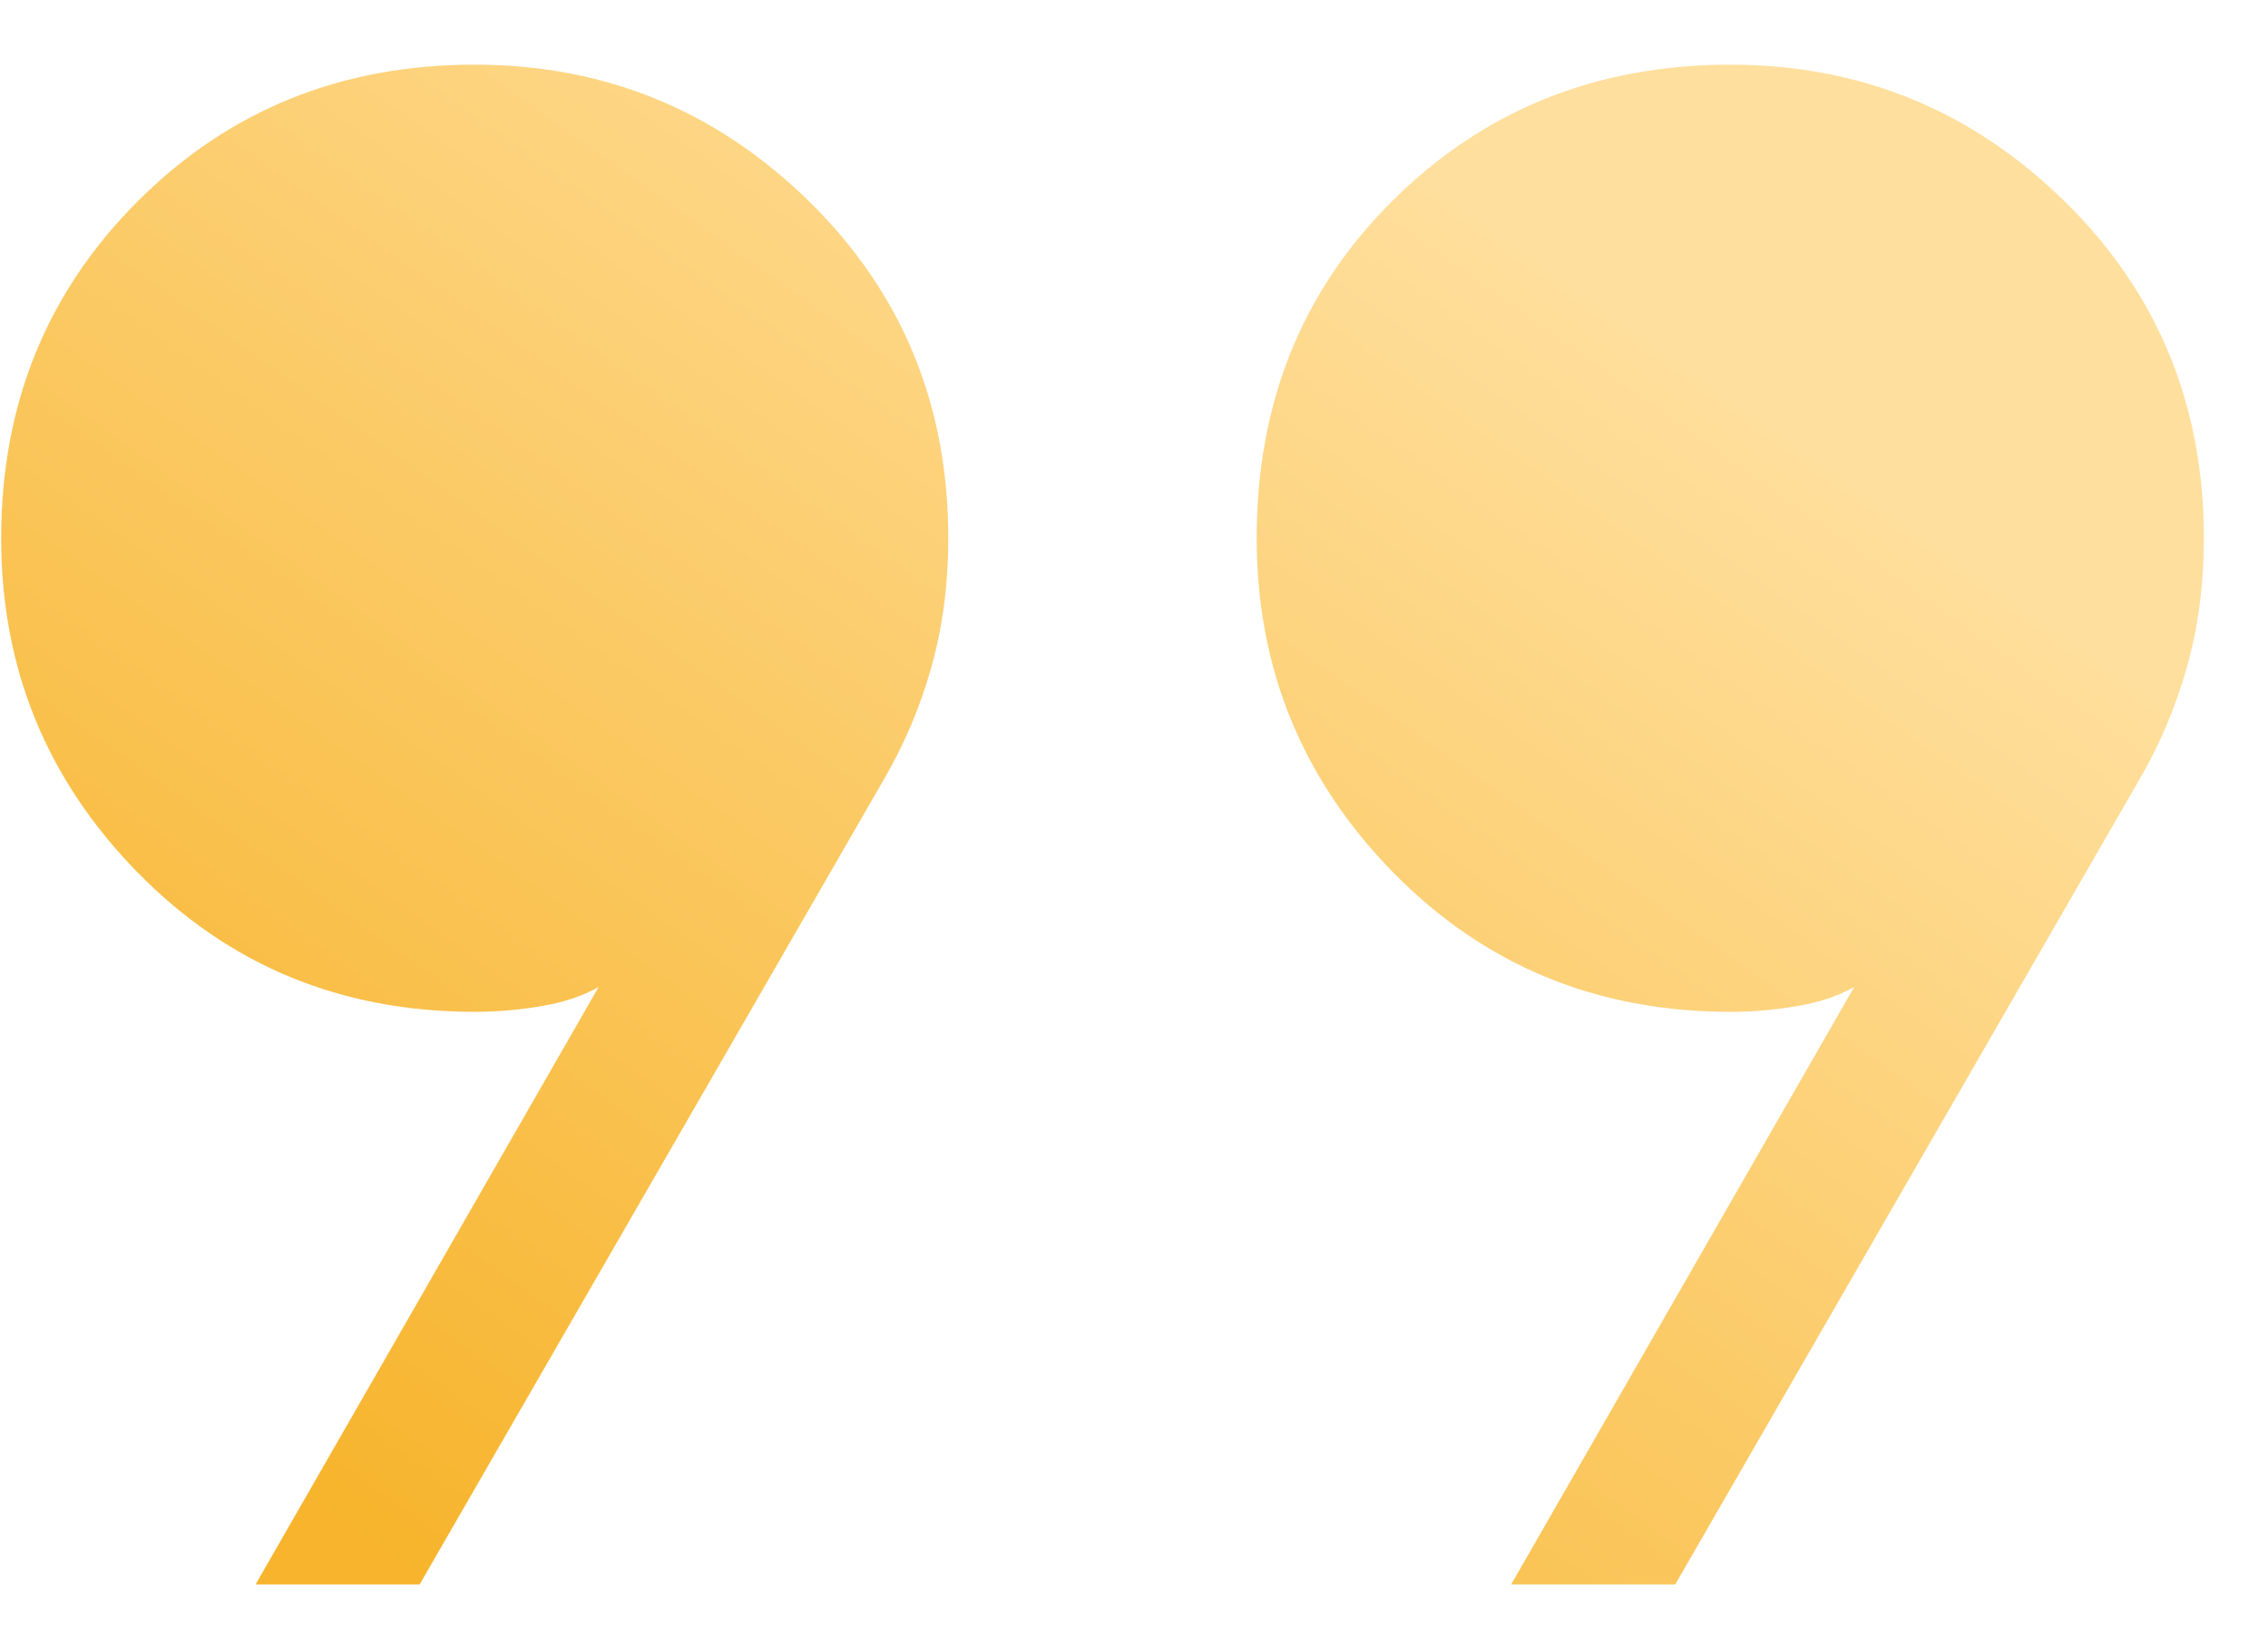 <?xml version="1.0" encoding="UTF-8"?> <svg xmlns="http://www.w3.org/2000/svg" width="33" height="24" viewBox="0 0 33 24" fill="none"><path d="M3.719 23.058L8.71 14.364C8.47 14.498 8.19 14.591 7.869 14.643C7.549 14.698 7.228 14.725 6.906 14.725C4.962 14.725 3.328 14.049 2.004 12.698C0.679 11.346 0.017 9.725 0.017 7.833C0.017 5.889 0.679 4.254 2.004 2.929C3.328 1.604 4.962 0.941 6.906 0.941C8.798 0.941 10.419 1.604 11.771 2.929C13.122 4.254 13.798 5.889 13.798 7.833C13.798 8.498 13.716 9.123 13.552 9.708C13.388 10.291 13.155 10.841 12.852 11.358L6.106 23.058H3.719ZM21.988 23.058L26.979 14.364C26.739 14.498 26.458 14.591 26.137 14.643C25.818 14.698 25.498 14.725 25.177 14.725C23.233 14.725 21.598 14.049 20.273 12.698C18.948 11.346 18.285 9.725 18.285 7.833C18.285 5.861 18.948 4.22 20.273 2.91C21.598 1.598 23.233 0.941 25.177 0.941C27.067 0.941 28.688 1.604 30.04 2.929C31.391 4.254 32.067 5.889 32.067 7.833C32.067 8.498 31.985 9.123 31.821 9.708C31.657 10.291 31.424 10.841 31.121 11.358L24.375 23.058H21.988Z" fill="url(#paint0_linear_334_190)"></path><defs><linearGradient id="paint0_linear_334_190" x1="25" y1="5.5" x2="10.373" y2="26.104" gradientUnits="userSpaceOnUse"><stop stop-color="#FFDF9D"></stop><stop offset="1" stop-color="#F7B42C"></stop></linearGradient></defs></svg> 